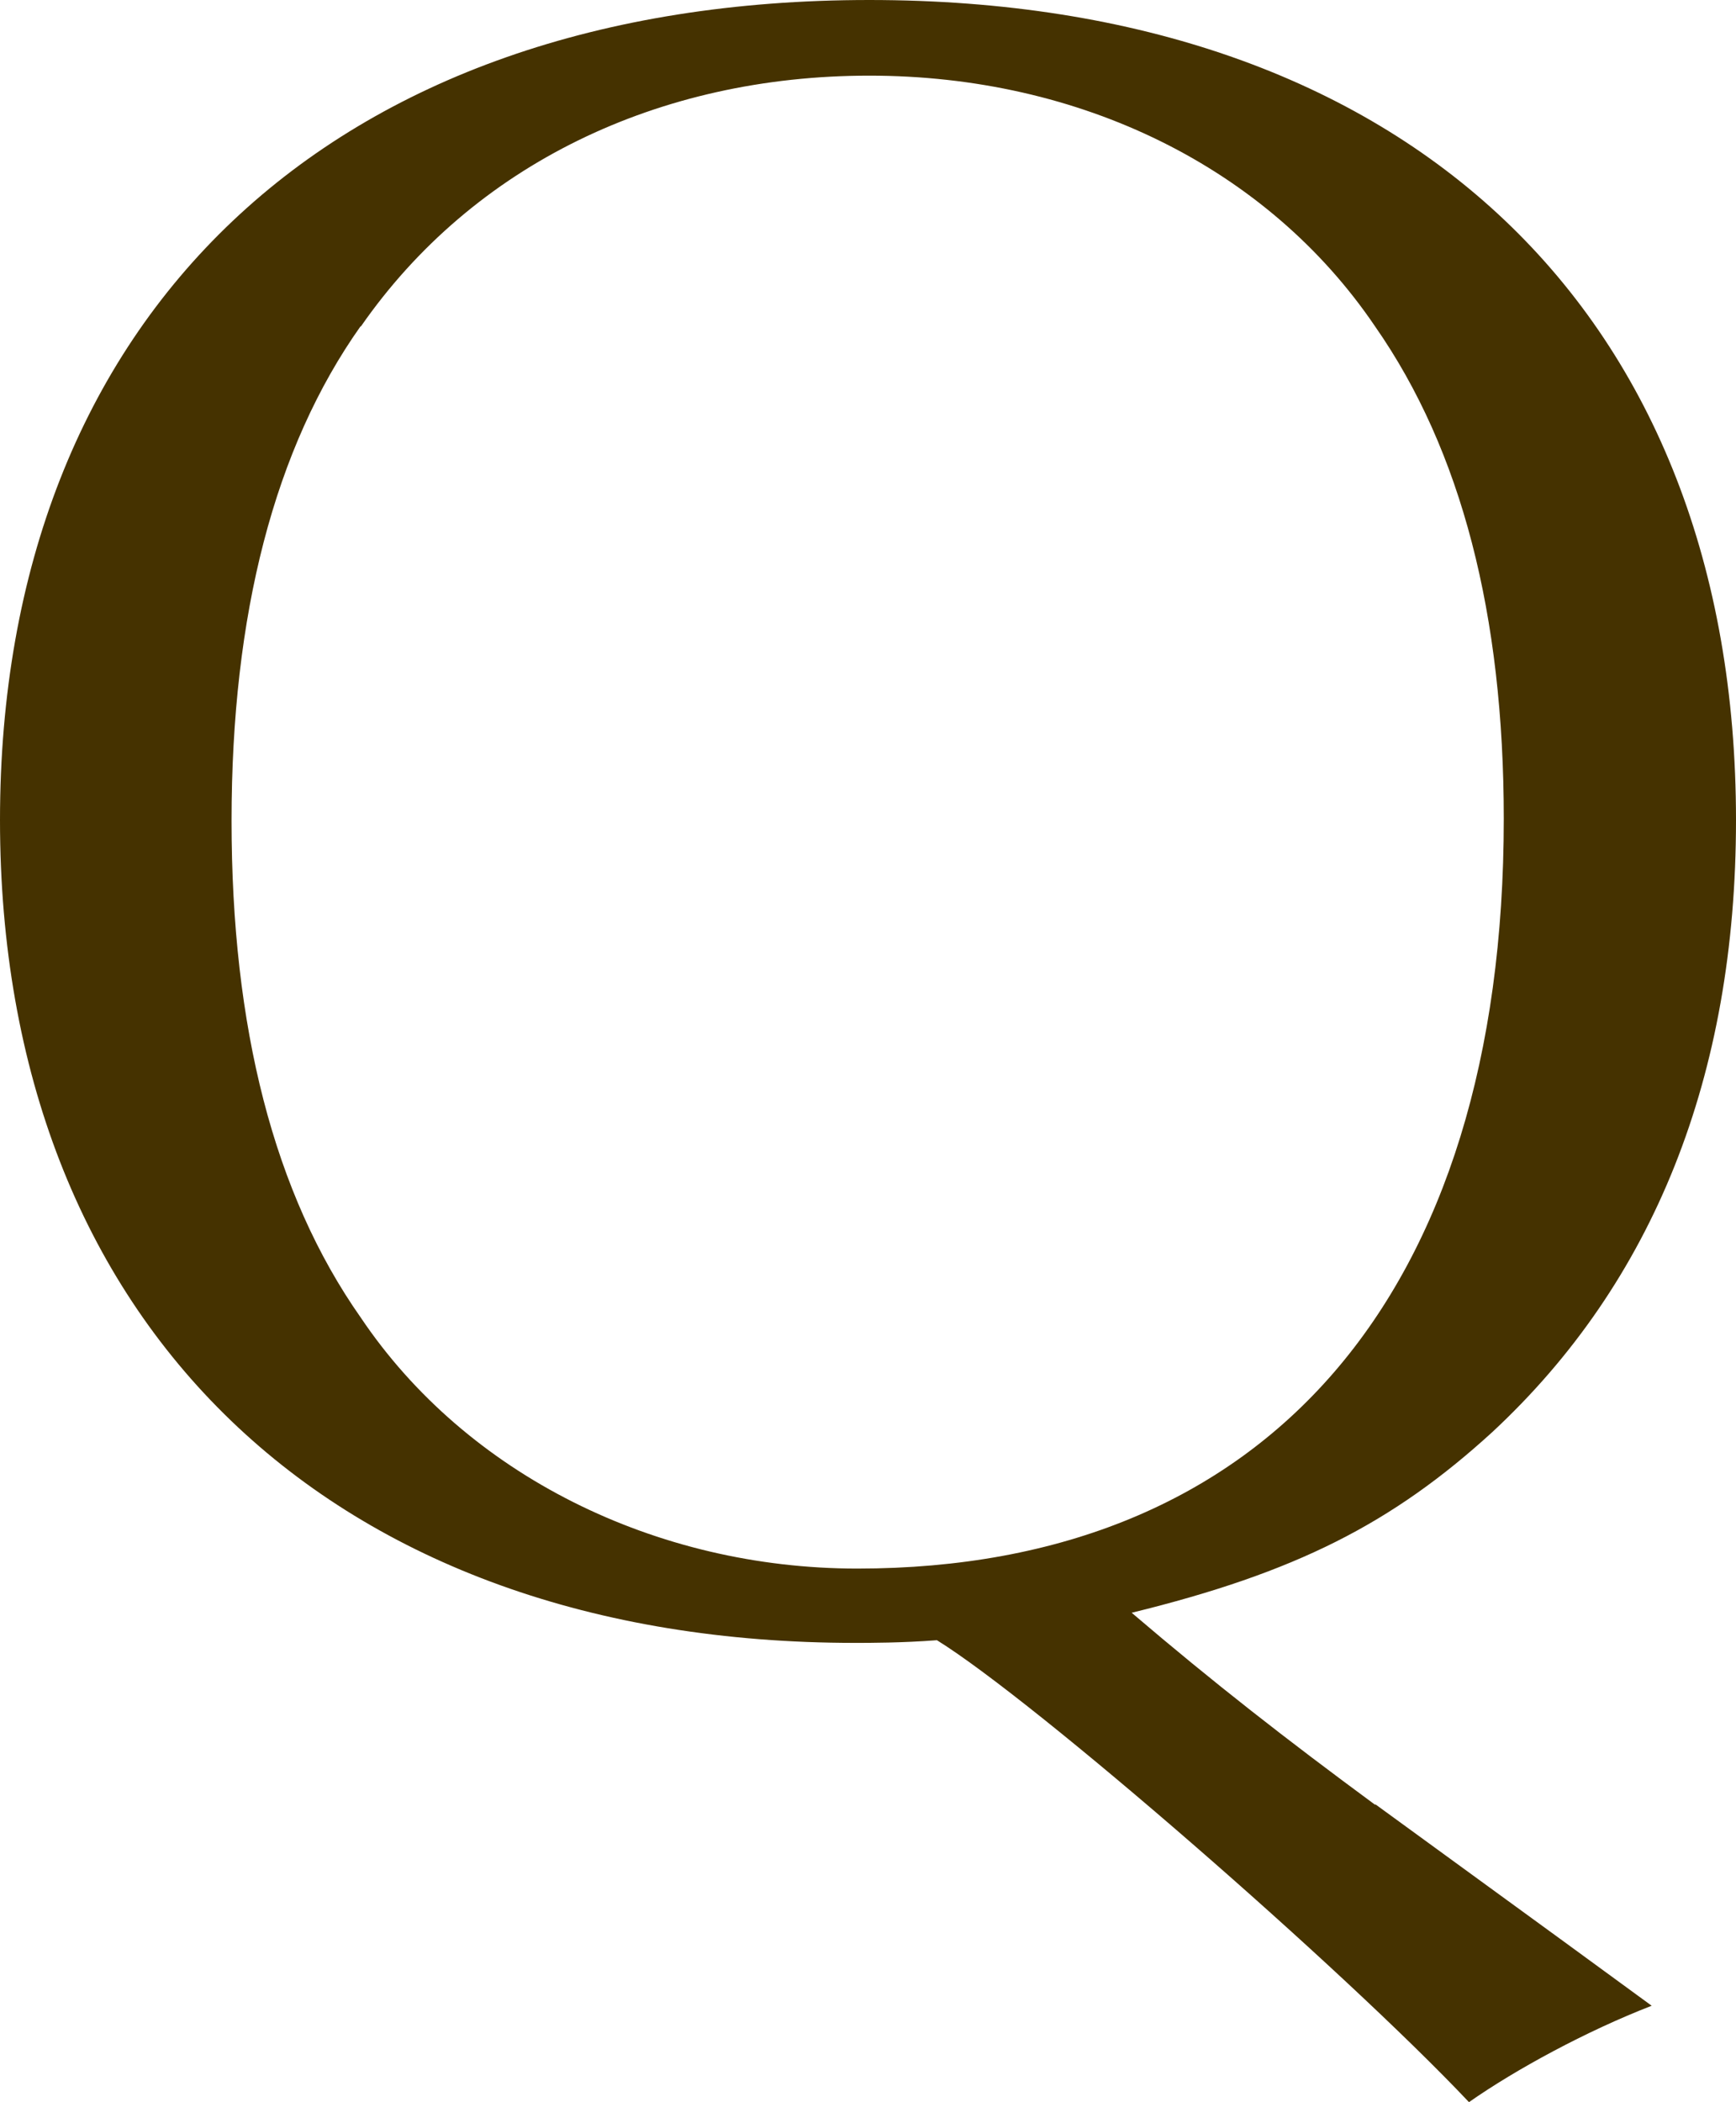 <?xml version="1.0" encoding="UTF-8"?>
<svg id="_レイヤー_2" data-name="レイヤー 2" xmlns="http://www.w3.org/2000/svg" viewBox="0 0 25.94 31.4">
  <defs>
    <style>
      .cls-1 {
        fill: #453200;
      }
    </style>
  </defs>
  <g id="_レイヤー_1-2" data-name="レイヤー 1">
    <path class="cls-1" d="M20.55,26.95c2.35,1.71,3.75,2.73,4.13,3.01-.98.38-2.03.95-2.73,1.44-1.89-2-6.48-5.99-7.95-6.9-.52.04-1.01.04-1.22.04C4.94,24.54,0,19.78,0,12.25S4.94,0,12.99,0s12.95,4.69,12.95,12.25c0,3.82-1.23,6.9-3.64,9.14-1.5,1.37-2.94,2.1-5.39,2.7,1.23,1.05,2.31,1.89,3.64,2.87ZM5.39,4.87c-1.29,1.82-1.93,4.31-1.93,7.39s.63,5.57,1.93,7.42c1.58,2.35,4.41,3.75,7.42,3.75,6.12,0,9.66-4.09,9.66-11.2,0-3.04-.63-5.5-1.92-7.35-1.61-2.38-4.41-3.75-7.56-3.75s-5.92,1.33-7.6,3.75Z"/>
  </g>
</svg>